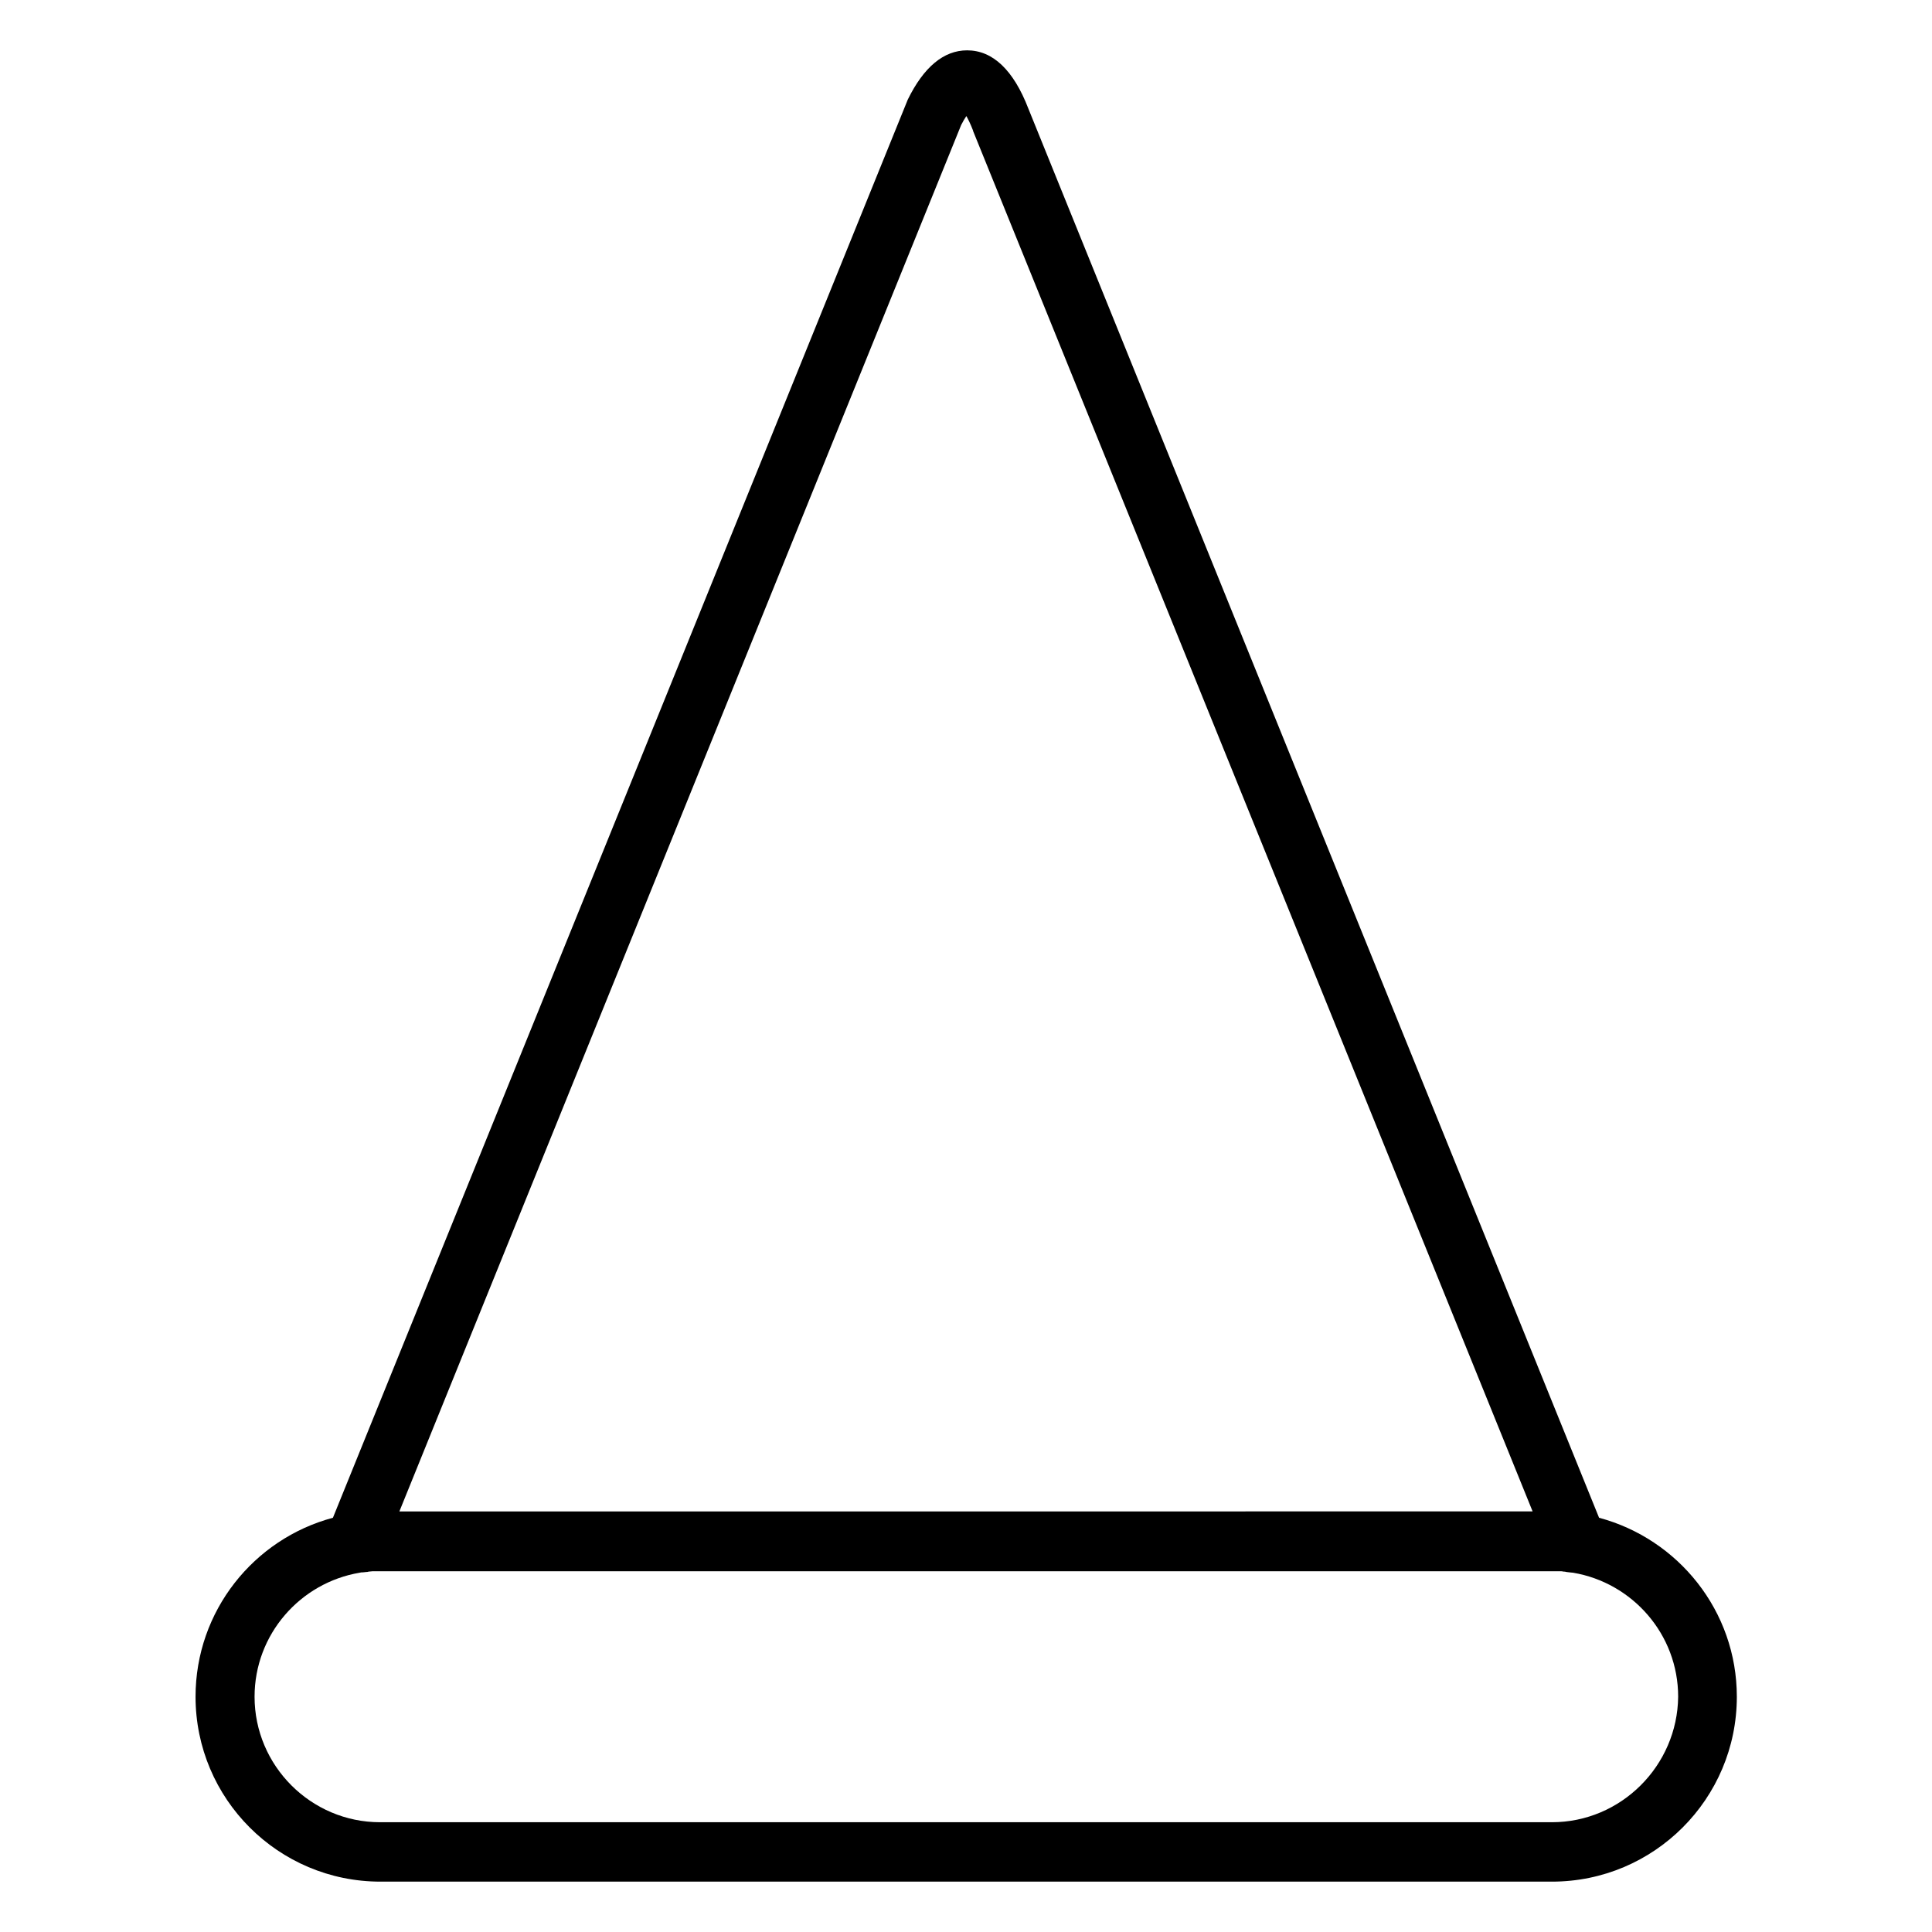 <?xml version="1.0" encoding="UTF-8"?>
<!-- Uploaded to: SVG Repo, www.svgrepo.com, Generator: SVG Repo Mixer Tools -->
<svg fill="#000000" width="800px" height="800px" version="1.1" viewBox="144 144 512 512" xmlns="http://www.w3.org/2000/svg">
 <path d="m567.77 546.22-151.24-373.43c-3.938-10.234-9.445-15.449-16.234-15.449-6.199 0-11.512 4.43-15.742 13.086-0.098 0.195-0.098 0.297-0.195 0.492l-152.13 375.3c-20.961 5.609-36.406 24.699-36.406 47.43 0 27.059 21.941 49.004 49.004 49.004h310.45c27.059 0 49.004-21.941 49.004-49.004-0.004-22.734-15.551-41.82-36.512-47.43zm-169.05-369.1c0.492-0.984 0.984-1.77 1.379-2.363 0.492 0.887 1.082 2.066 1.77 3.836v0.098l148.29 365.85-300.32 0.004zm156.55 449.79h-310.55c-18.301 0-33.258-14.957-33.258-33.258 0-16.531 12.102-30.207 27.848-32.867 0.297-0.098 0.59-0.098 0.887-0.098s0.59-0.098 0.887-0.098c0.195 0 0.395 0 0.59-0.098 0.395 0 0.789-0.098 1.082-0.098h0.492 1.574 310.45 1.574 0.492c0.395 0 0.688 0 1.082 0.098 0.195 0 0.395 0 0.688 0.098 0.297 0 0.492 0.098 0.789 0.098s0.59 0.098 0.984 0.098c15.742 2.656 27.848 16.336 27.848 32.867-0.199 18.301-15.156 33.258-33.461 33.258z"/>
</svg>